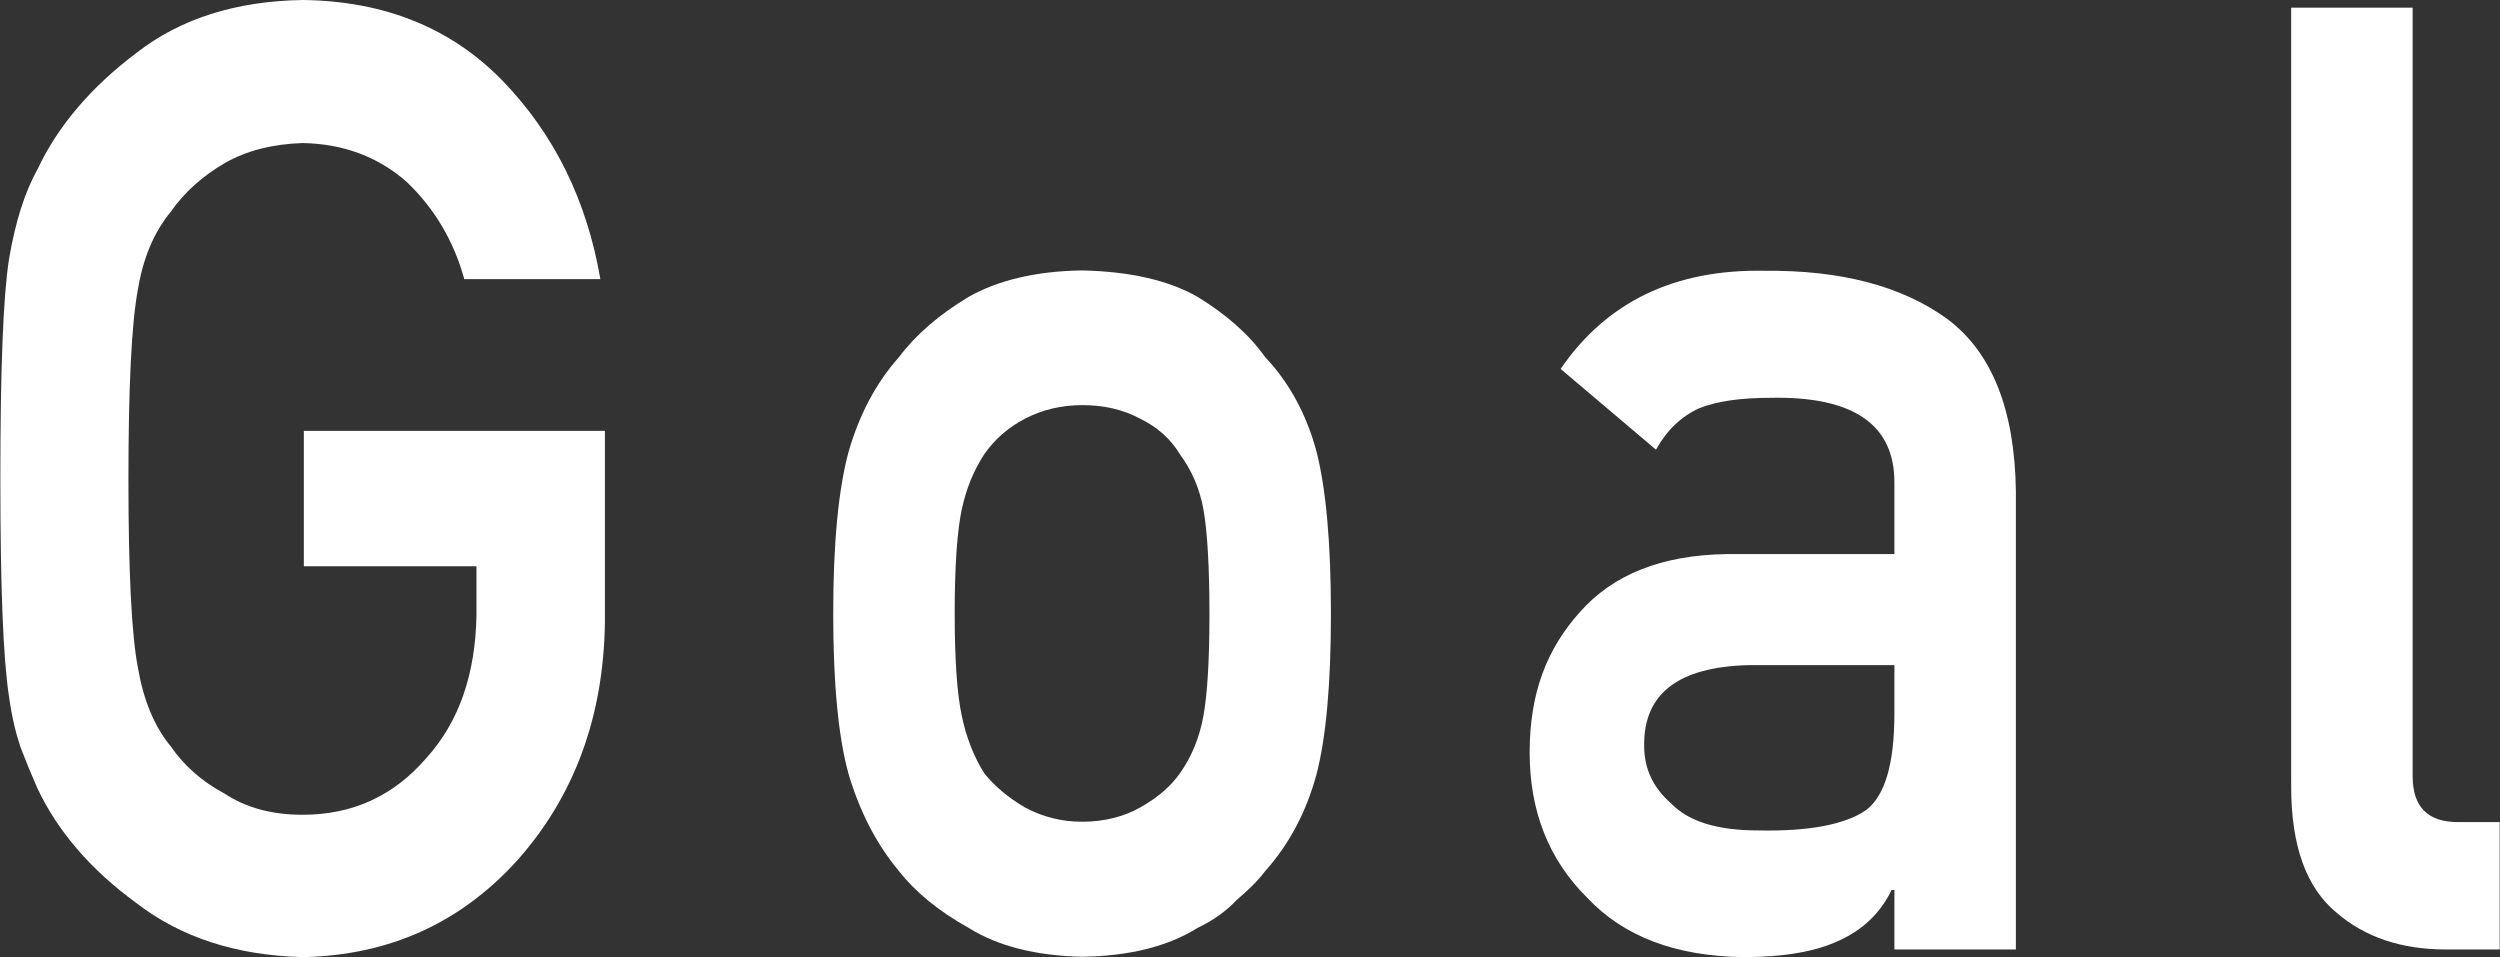 <?xml version="1.0" encoding="UTF-8"?>
<svg id="_レイヤー_1" data-name="レイヤー 1" xmlns="http://www.w3.org/2000/svg" viewBox="0 0 71.83 27.5">
  <rect x="0" y="0" width="71.83" height="27.5" fill="#333333" stroke="none"/>
  <defs>
    <style>
      .cls-1 {
        fill: #fff;
        stroke-width: 0px;
      }
    </style>
  </defs>
  <path class="cls-1" d="M8.73,12.38h8.65v5.51c-.04,2.71-.88,4.98-2.5,6.81-1.64,1.82-3.7,2.75-6.18,2.8-1.92-.05-3.51-.57-4.79-1.56-1.3-.95-2.25-2.05-2.84-3.3-.18-.41-.34-.8-.48-1.17-.13-.38-.25-.87-.33-1.45-.17-1.09-.25-3.18-.25-6.27s.08-5.24.25-6.31c.18-1.06.45-1.92.82-2.58.59-1.25,1.54-2.36,2.84-3.34C5.19.53,6.79.03,8.7,0c2.35.03,4.26.8,5.74,2.32,1.48,1.53,2.42,3.43,2.81,5.7h-3.91c-.3-1.09-.85-2.02-1.64-2.78-.82-.73-1.83-1.11-3.01-1.13-.87.03-1.61.22-2.24.58-.63.37-1.15.83-1.54,1.39-.48.58-.8,1.33-.95,2.25-.18.96-.27,2.78-.27,5.44s.09,4.46.27,5.4c.16.94.47,1.7.95,2.28.39.56.9,1.01,1.54,1.35.62.41,1.37.61,2.24.61,1.44,0,2.62-.54,3.56-1.63.94-1.04,1.41-2.41,1.44-4.1v-1.41h-4.96v-3.88Z"/>
  <path class="cls-1" d="M23.94,17.63c0-2.03.15-3.59.45-4.68.31-1.06.79-1.96,1.44-2.69.48-.64,1.15-1.22,2-1.73.85-.48,1.93-.74,3.26-.76,1.37.03,2.48.28,3.32.76.83.51,1.48,1.08,1.94,1.73.69.73,1.18,1.63,1.47,2.69.28,1.09.42,2.65.42,4.68s-.14,3.58-.42,4.64c-.29,1.06-.78,1.99-1.47,2.76-.22.29-.5.56-.82.83-.29.31-.66.58-1.12.8-.85.53-1.95.81-3.32.83-1.32-.03-2.41-.3-3.26-.83-.86-.48-1.53-1.03-2-1.63-.65-.78-1.12-1.7-1.44-2.76-.3-1.06-.45-2.61-.45-4.64ZM34.75,17.66c0-1.37-.06-2.38-.17-3.01-.11-.61-.34-1.14-.68-1.6-.26-.43-.63-.77-1.14-1.02-.48-.26-1.04-.39-1.67-.39-.59,0-1.14.13-1.64.39-.48.25-.87.59-1.17,1.02-.3.46-.52.99-.65,1.6-.13.63-.2,1.62-.2,2.97s.07,2.31.2,2.93c.13.63.35,1.19.65,1.67.3.37.69.7,1.17.98.5.27,1.05.41,1.64.41.63,0,1.19-.14,1.67-.41.5-.28.88-.61,1.14-.98.34-.48.57-1.04.68-1.67.11-.62.17-1.58.17-2.89Z"/>
  <path class="cls-1" d="M54.42,25.57h-.07c-.32.66-.82,1.14-1.5,1.45-.67.32-1.59.48-2.77.48-1.94-.03-3.43-.59-4.48-1.71-1.1-1.09-1.65-2.48-1.65-4.17s.48-2.96,1.44-4.03c.96-1.09,2.36-1.64,4.21-1.67h4.83v-2.02c.02-1.69-1.16-2.52-3.56-2.47-.87,0-1.55.1-2.05.3-.52.24-.93.63-1.24,1.19l-2.74-2.32c1.32-1.93,3.28-2.87,5.86-2.82,2.18-.02,3.92.43,5.23,1.37,1.3.96,1.96,2.62,1.99,4.97v13.16h-3.49v-1.71ZM54.42,19.11h-4.17c-2.03.05-3.03.82-3.01,2.32,0,.66.26,1.21.79,1.67.5.51,1.33.76,2.49.76,1.46.03,2.49-.17,3.09-.58.55-.41.82-1.34.82-2.78v-1.39Z"/>
  <path class="cls-1" d="M65.83.22h3.49v22.08c0,.88.43,1.32,1.3,1.32h1.2v3.66h-1.55c-1.27,0-2.32-.35-3.14-1.06-.87-.72-1.3-1.92-1.3-3.62V.22Z"/>
</svg>